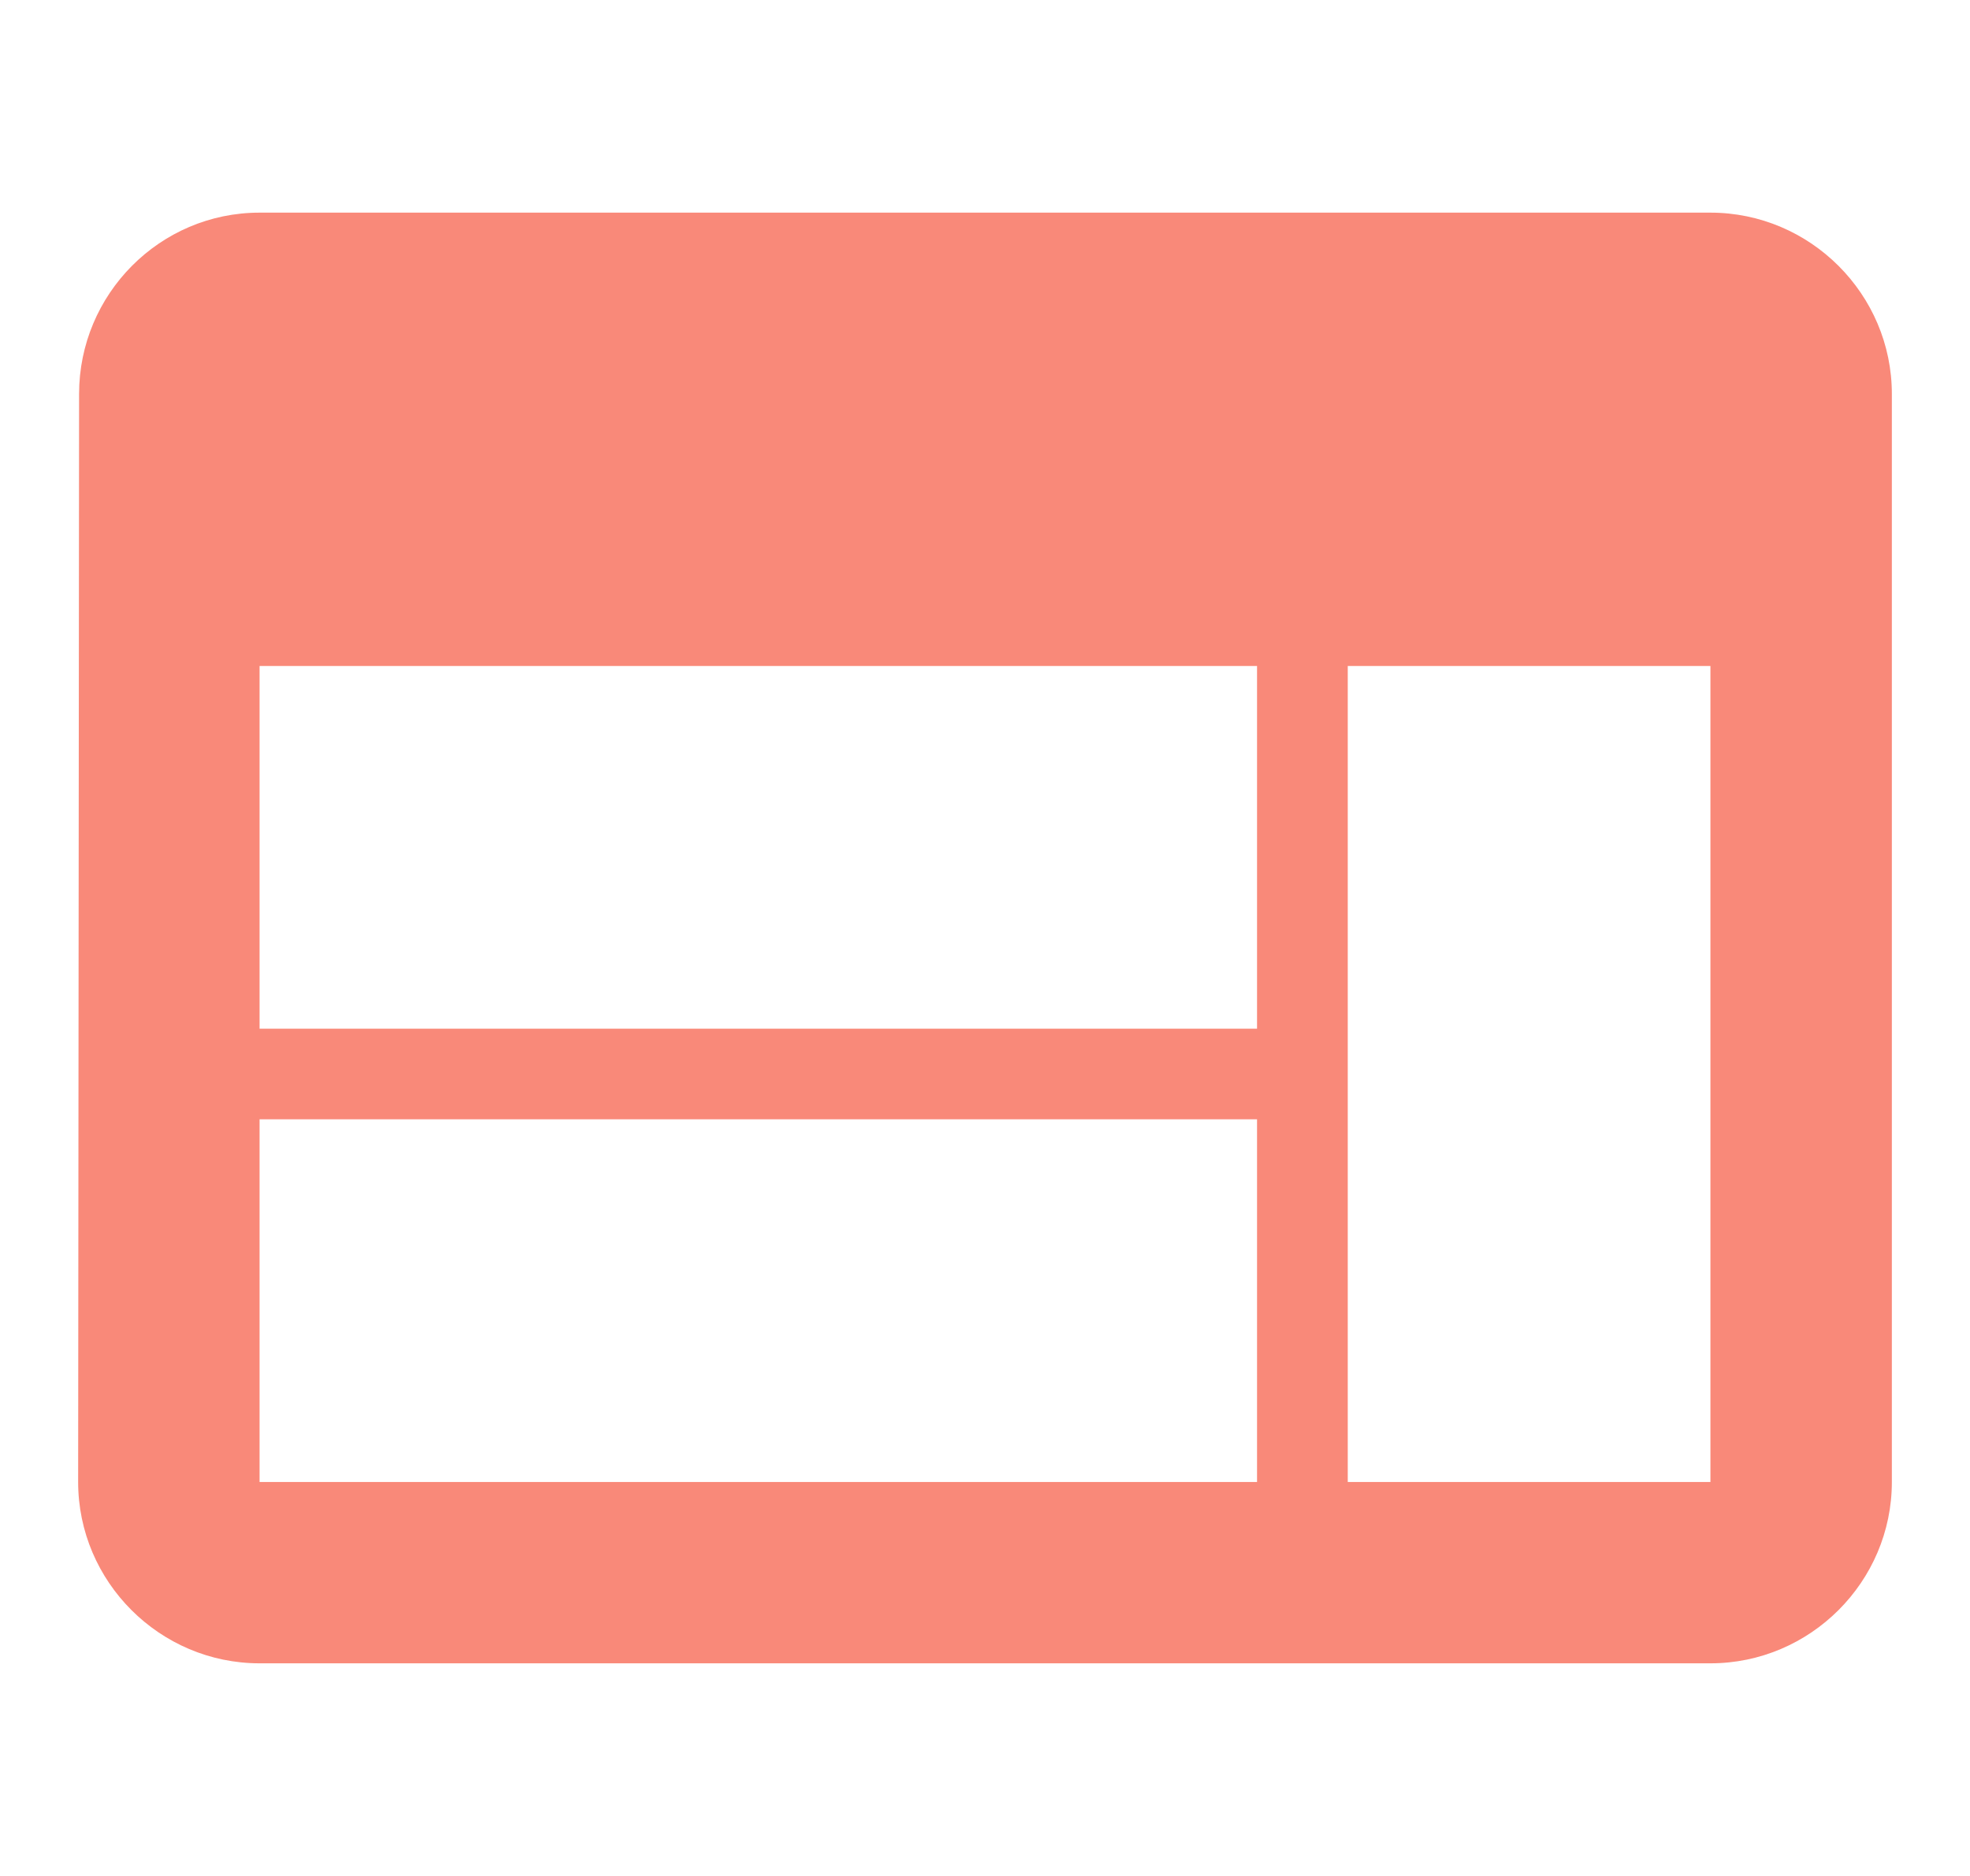<svg width="21" height="20" viewBox="0 0 21 20" fill="none" xmlns="http://www.w3.org/2000/svg">
<g clip-path="url(#clip0_6_143)">
<path d="M18.233 2.267H2.767C1.703 2.267 0.843 3.137 0.843 4.2L0.833 15.8C0.833 16.863 1.703 17.733 2.767 17.733H18.233C19.297 17.733 20.167 16.863 20.167 15.8V4.2C20.167 3.137 19.297 2.267 18.233 2.267ZM13.4 15.8H2.767V11.933H13.4V15.8ZM13.4 10.967H2.767V7.1H13.4V10.967ZM18.233 15.8H14.367V7.1H18.233V15.8Z" fill="#F98979"/>
</g>
<defs>
<clipPath id="clip0_6_143">
<rect width="20" height="20" fill="white" transform="translate(0.5)"/>
</clipPath>
</defs>
</svg>
